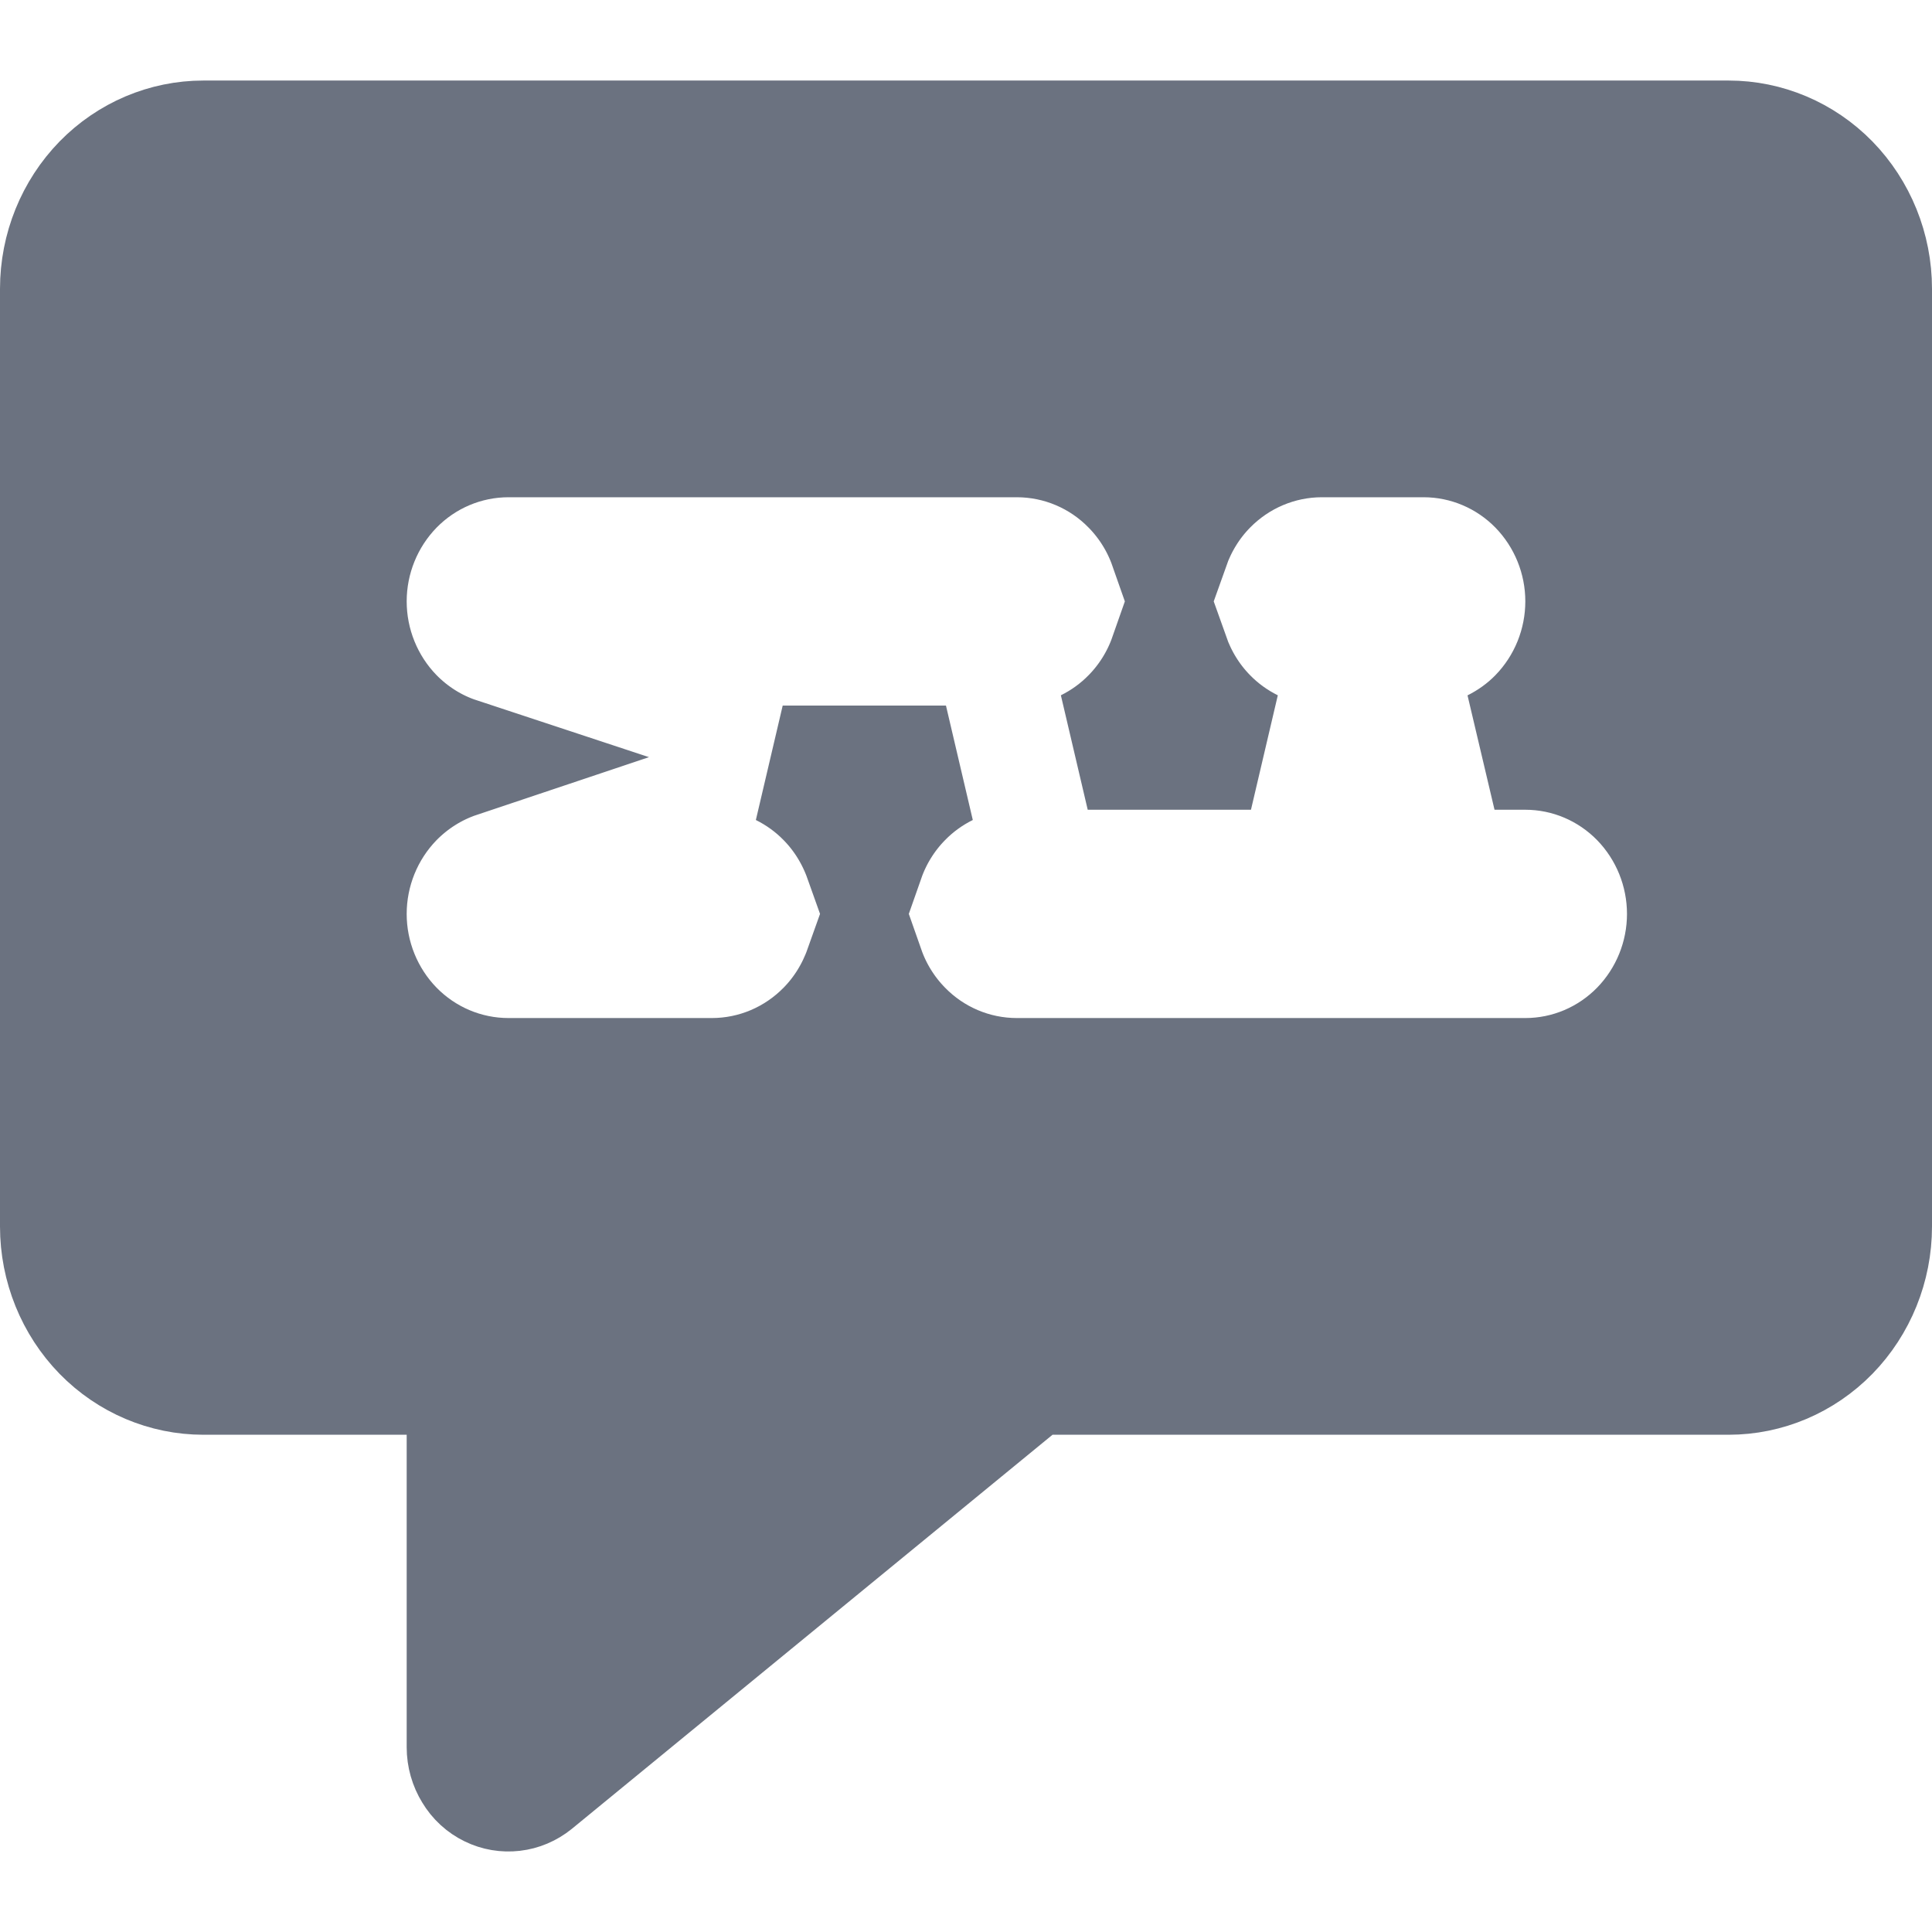 <svg width="16" height="16" viewBox="0 0 16 16" fill="none" xmlns="http://www.w3.org/2000/svg">
<g id="message-caption" clip-path="url(#clip0_111_272)">
<path id="Vector" d="M3.868 11.882V11.382H3.368H1.684C1.374 11.382 1.074 11.256 0.851 11.028C0.628 10.799 0.5 10.486 0.5 10.157V2.392C0.5 2.063 0.628 1.75 0.851 1.521C1.074 1.293 1.374 1.167 1.684 1.167H14.316C14.626 1.167 14.926 1.293 15.149 1.521C15.372 1.75 15.5 2.063 15.5 2.392V10.157C15.5 10.486 15.372 10.799 15.149 11.028C14.926 11.256 14.626 11.382 14.316 11.382H8.717H8.538L8.4 11.495L4.42 14.758L4.42 14.758C4.369 14.799 4.31 14.824 4.248 14.831C4.186 14.838 4.124 14.828 4.067 14.8C4.009 14.772 3.959 14.727 3.924 14.668C3.888 14.61 3.868 14.541 3.868 14.47V14.47V11.882ZM11.79 3.618H10.947C10.588 3.618 10.245 3.764 9.994 4.021C9.854 4.164 9.75 4.335 9.684 4.52C9.619 4.335 9.514 4.164 9.374 4.021C9.124 3.764 8.781 3.618 8.421 3.618H4.211C3.851 3.618 3.508 3.764 3.257 4.021C3.007 4.278 2.868 4.623 2.868 4.98C2.868 5.338 3.007 5.683 3.257 5.94C3.407 6.093 3.59 6.208 3.79 6.274C3.59 6.341 3.407 6.456 3.257 6.609C3.007 6.866 2.868 7.211 2.868 7.569C2.868 7.926 3.007 8.271 3.257 8.528C3.508 8.785 3.851 8.931 4.211 8.931H5.895C6.255 8.931 6.597 8.785 6.848 8.528C6.988 8.385 7.092 8.214 7.158 8.029C7.223 8.214 7.328 8.385 7.468 8.528C7.718 8.785 8.061 8.931 8.421 8.931H12.632C12.992 8.931 13.334 8.785 13.585 8.528C13.835 8.271 13.974 7.926 13.974 7.569C13.974 7.211 13.835 6.866 13.585 6.609C13.334 6.352 12.992 6.206 12.632 6.206H12.377C12.511 6.139 12.636 6.05 12.743 5.94C12.993 5.683 13.132 5.338 13.132 4.98C13.132 4.623 12.993 4.278 12.743 4.021C12.492 3.764 12.149 3.618 11.79 3.618ZM9.374 5.94C9.514 5.797 9.619 5.626 9.684 5.441C9.75 5.626 9.854 5.797 9.994 5.94C10.101 6.05 10.225 6.139 10.36 6.206H9.008C9.143 6.139 9.267 6.05 9.374 5.94ZM6.482 6.343H7.834C7.699 6.41 7.575 6.499 7.468 6.609C7.328 6.752 7.223 6.923 7.158 7.108C7.092 6.923 6.988 6.752 6.848 6.609C6.741 6.499 6.617 6.41 6.482 6.343Z" fill="#6B7280" stroke="#6B7280"/>
</g>
<defs>
<clipPath id="clip0_111_272">
<rect width="16" height="16" fill="white"/>
</clipPath>
</defs>
</svg>
